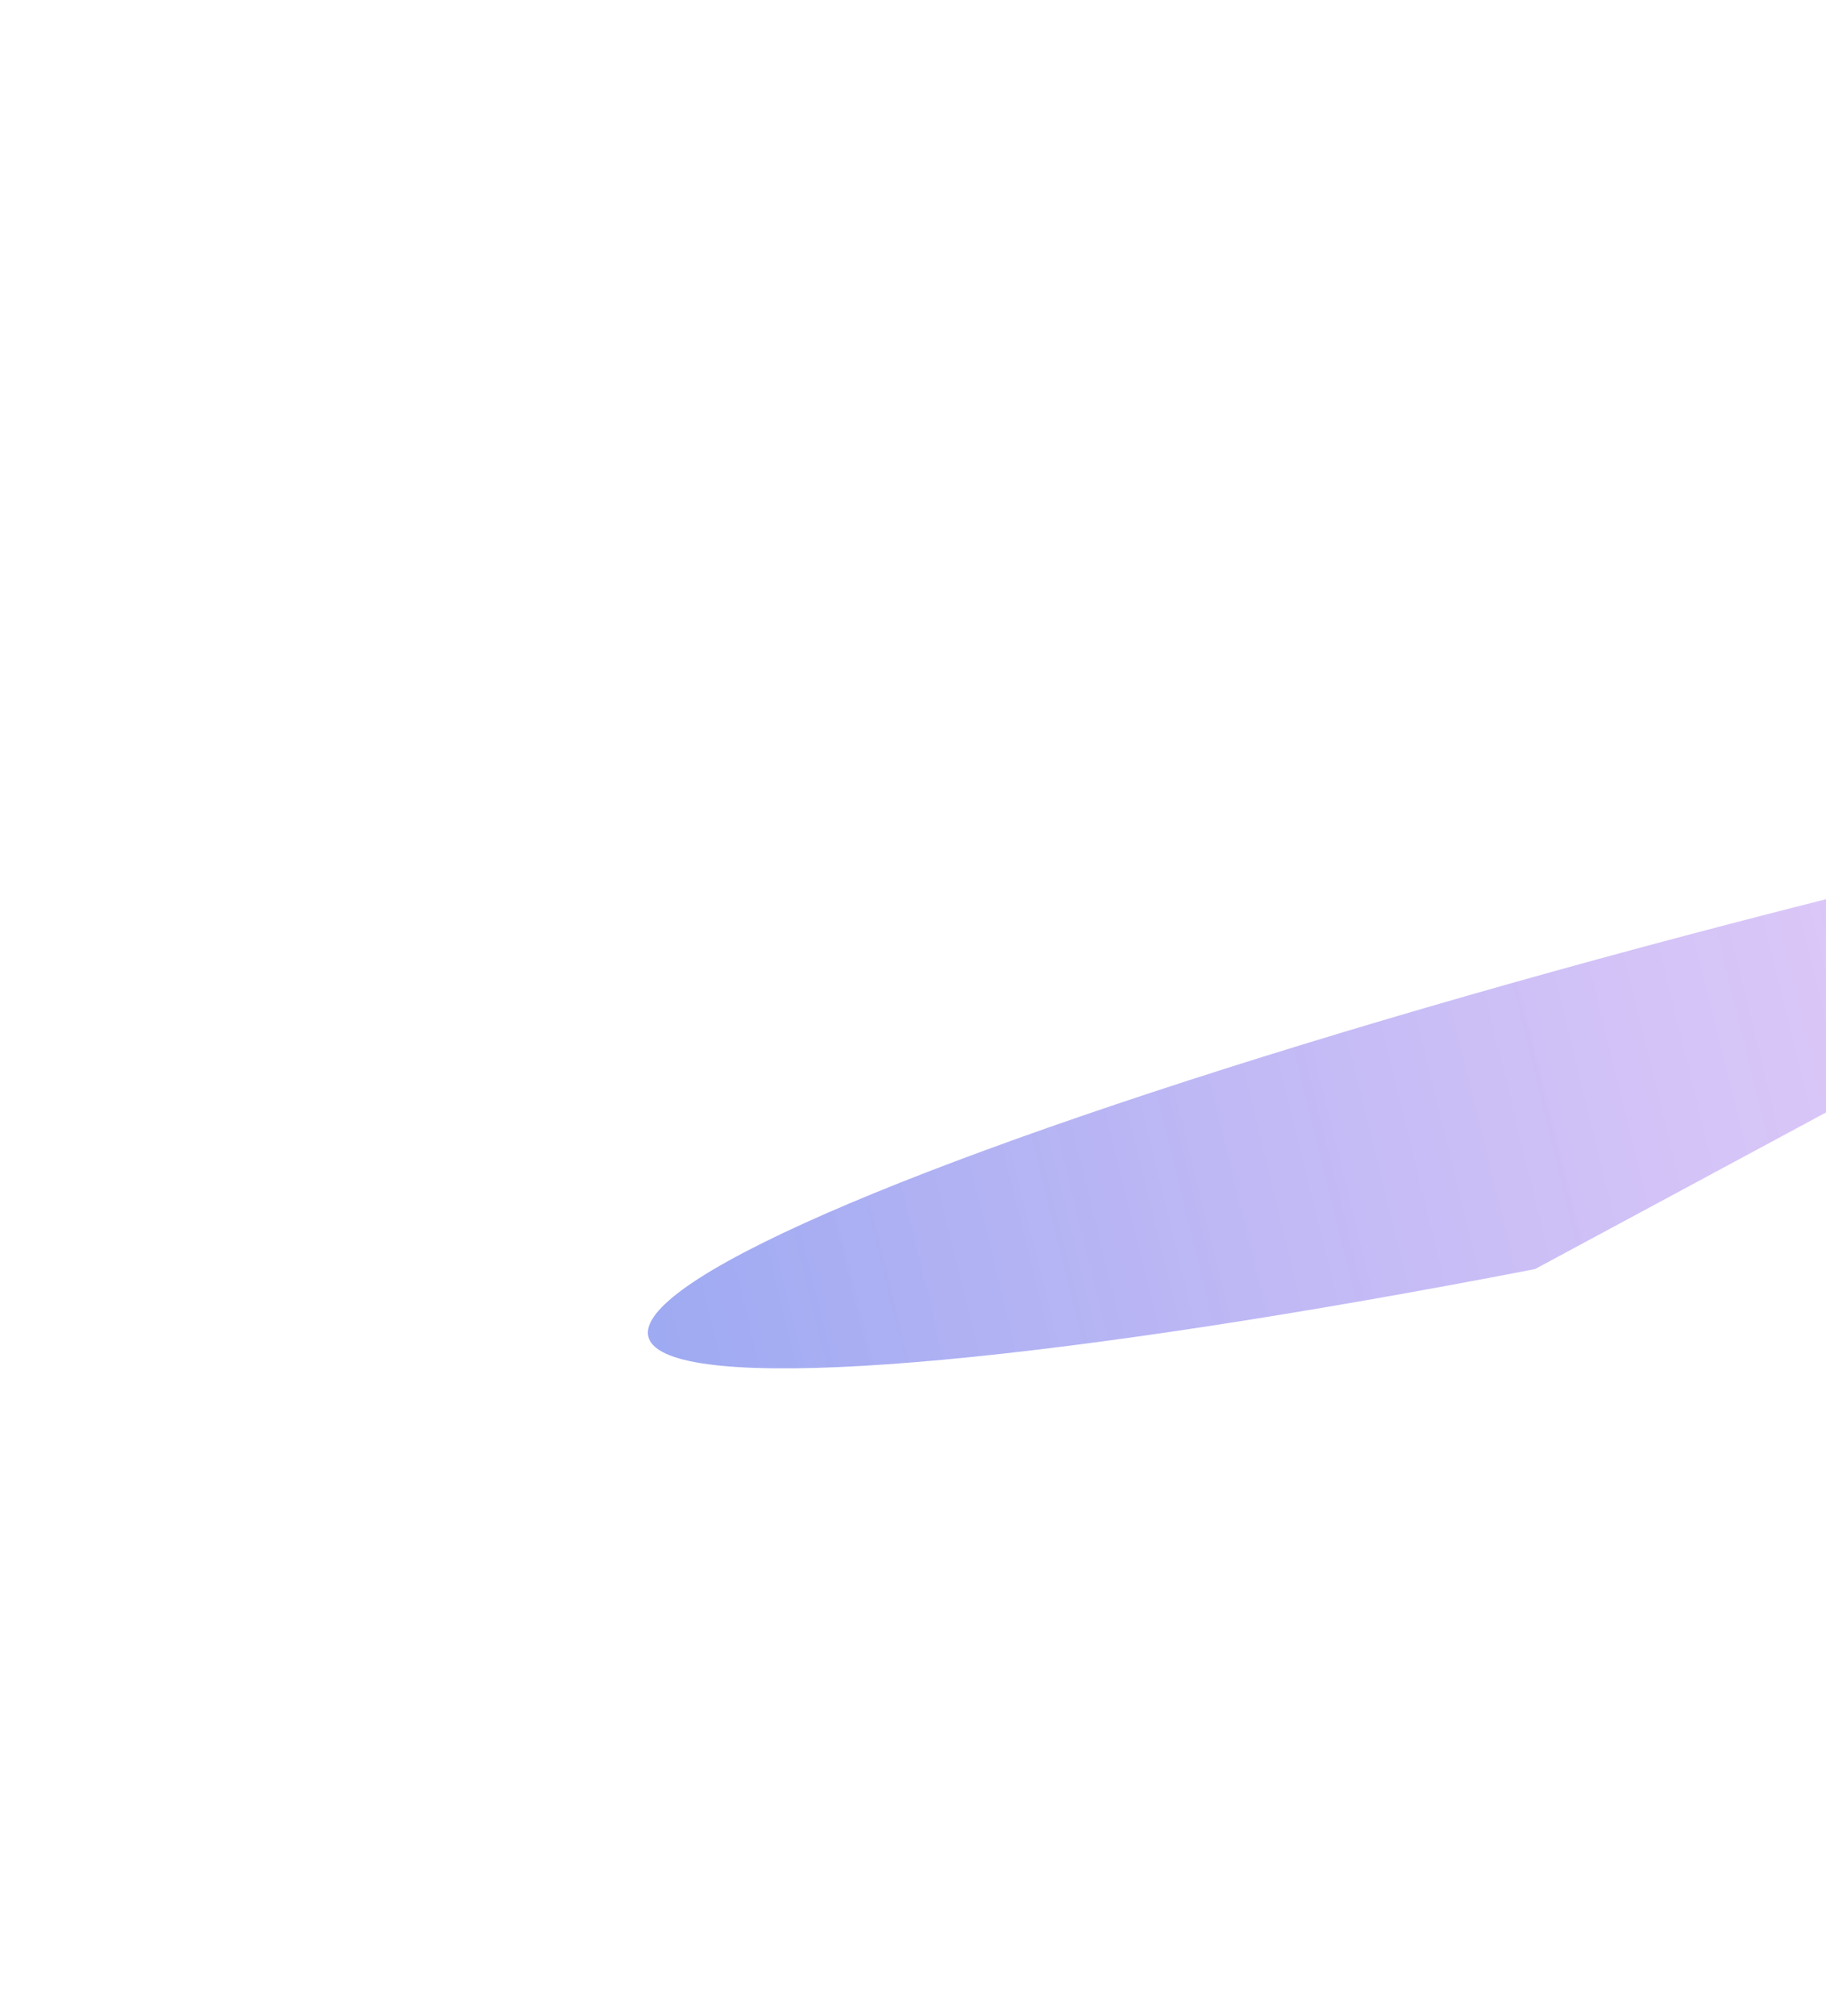 <svg width="1285" height="1418" viewBox="0 0 1285 1418" fill="none" xmlns="http://www.w3.org/2000/svg">
<g filter="url(#filter0_f_0_2338)">
<path d="M2386.7 478.06C2382.18 459.191 2330.16 452.07 2236.2 457.459C2142.24 462.849 2009.88 480.545 1853.29 508.656C1696.69 536.766 1521.75 574.232 1347.19 617.044C1172.63 659.856 1005.02 706.403 862.285 751.704C719.554 797.005 607.08 839.355 536.897 874.222C466.714 909.089 441.464 935.161 463.85 949.648C486.235 964.134 555.413 966.49 663.981 956.464C772.549 946.438 916.421 924.406 1080.2 892.727L1421.47 709.14L2386.7 478.06Z" fill="url(#paint0_linear_0_2338)" fill-opacity="0.46"/>
</g>
<defs>
<filter id="filter0_f_0_2338" x="0.925" y="0.71" width="2840.77" height="1416.86" filterUnits="userSpaceOnUse" color-interpolation-filters="sRGB">
<feFlood flood-opacity="0" result="BackgroundImageFix"/>
<feBlend mode="normal" in="SourceGraphic" in2="BackgroundImageFix" result="shape"/>
<feGaussianBlur stdDeviation="227.5" result="effect1_foregroundBlur_0_2338"/>
</filter>
<linearGradient id="paint0_linear_0_2338" x1="290.501" y1="1009.95" x2="2313.44" y2="512.481" gradientUnits="userSpaceOnUse">
<stop stop-color="#0938DF"/>
<stop offset="1" stop-color="#FF4EED" stop-opacity="0.3"/>
</linearGradient>
</defs>
</svg>
